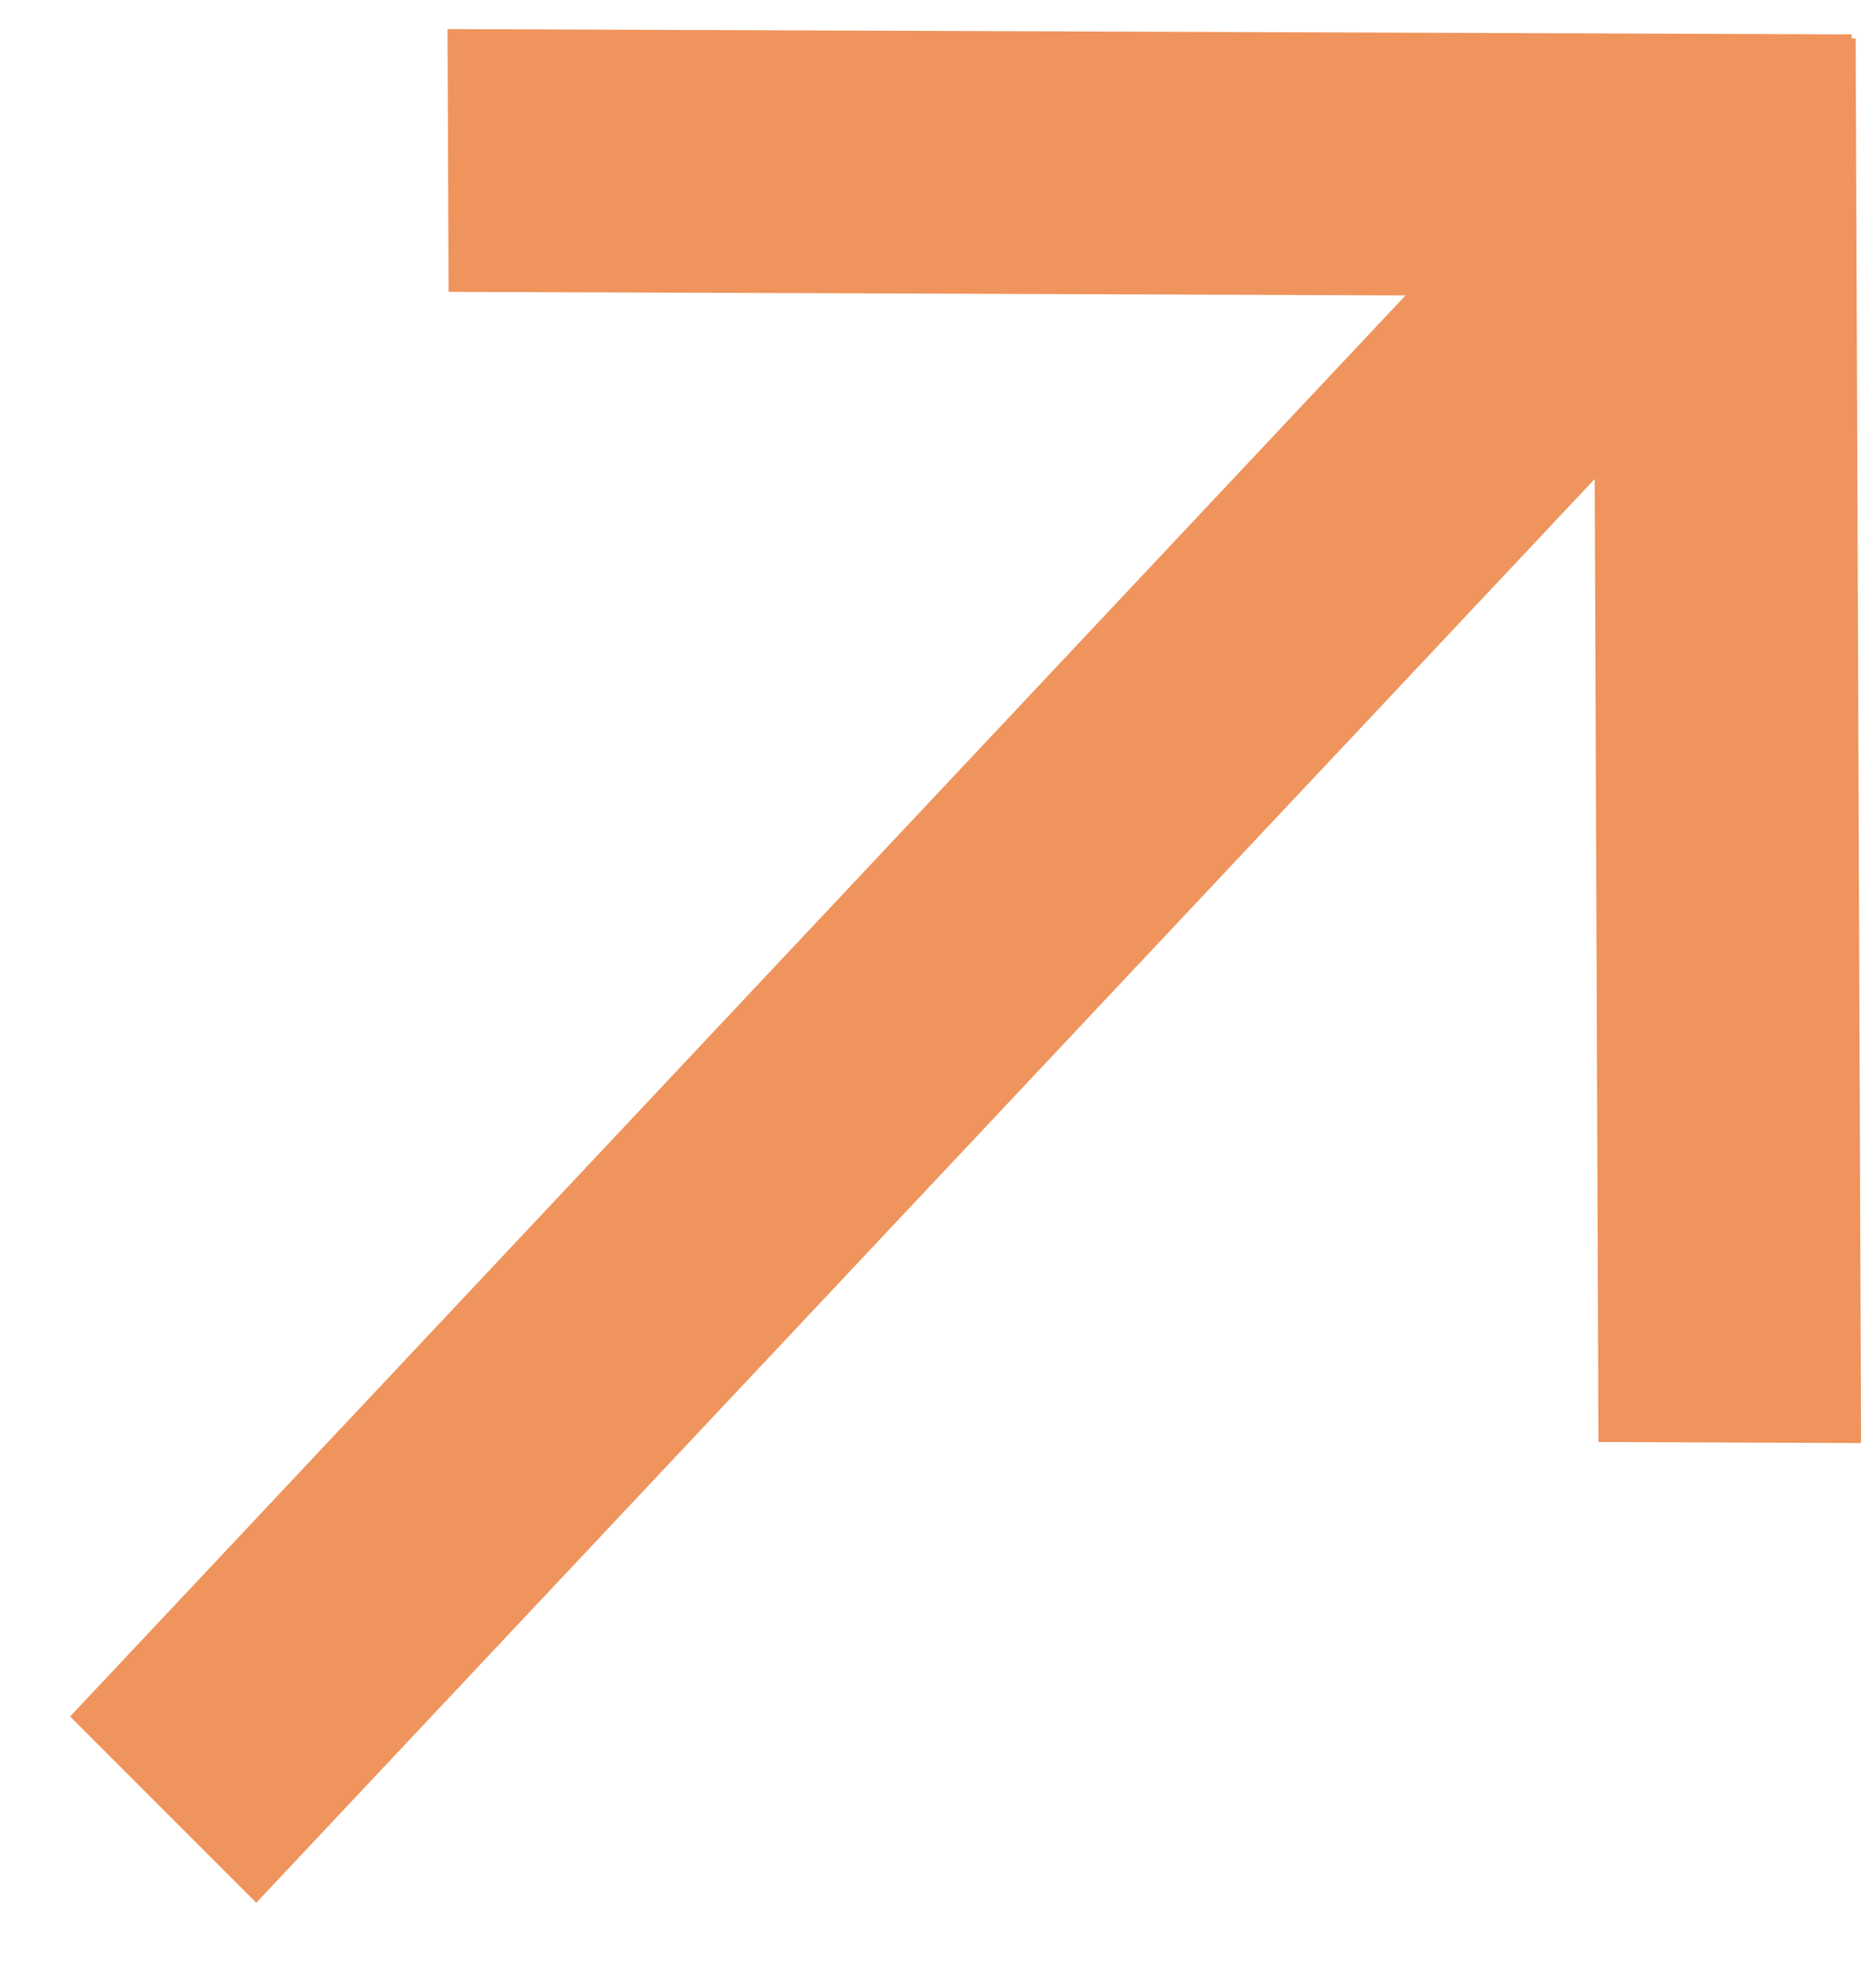 <?xml version="1.0" encoding="UTF-8"?> <svg xmlns="http://www.w3.org/2000/svg" width="18" height="19" viewBox="0 0 18 19" fill="none"><path d="M4.799 1.541L17.269 1.588L4.799 1.541Z" fill="#EF945C"></path><path d="M16.595 13.336L16.547 0.866L16.595 13.336Z" fill="#EF945C"></path><path fill-rule="evenodd" clip-rule="evenodd" d="M15.796 3.338L2.448 17.532L1.369 16.453L14.638 2.338L4.802 2.301L4.796 0.781L17.266 0.828L17.266 0.869L17.307 0.869L17.355 13.339L15.835 13.333L15.796 3.338Z" fill="#EF945C"></path><path d="M1.908 16.992L16.629 1.426M4.799 1.541L17.269 1.588M16.595 13.336L16.547 0.866M2.448 17.532L15.796 3.338L15.835 13.333L17.355 13.339L17.307 0.869L17.266 0.869L17.266 0.828L4.796 0.781L4.802 2.301L14.638 2.338L1.369 16.453L2.448 17.532Z" stroke="#EF945C" stroke-miterlimit="10"></path></svg> 